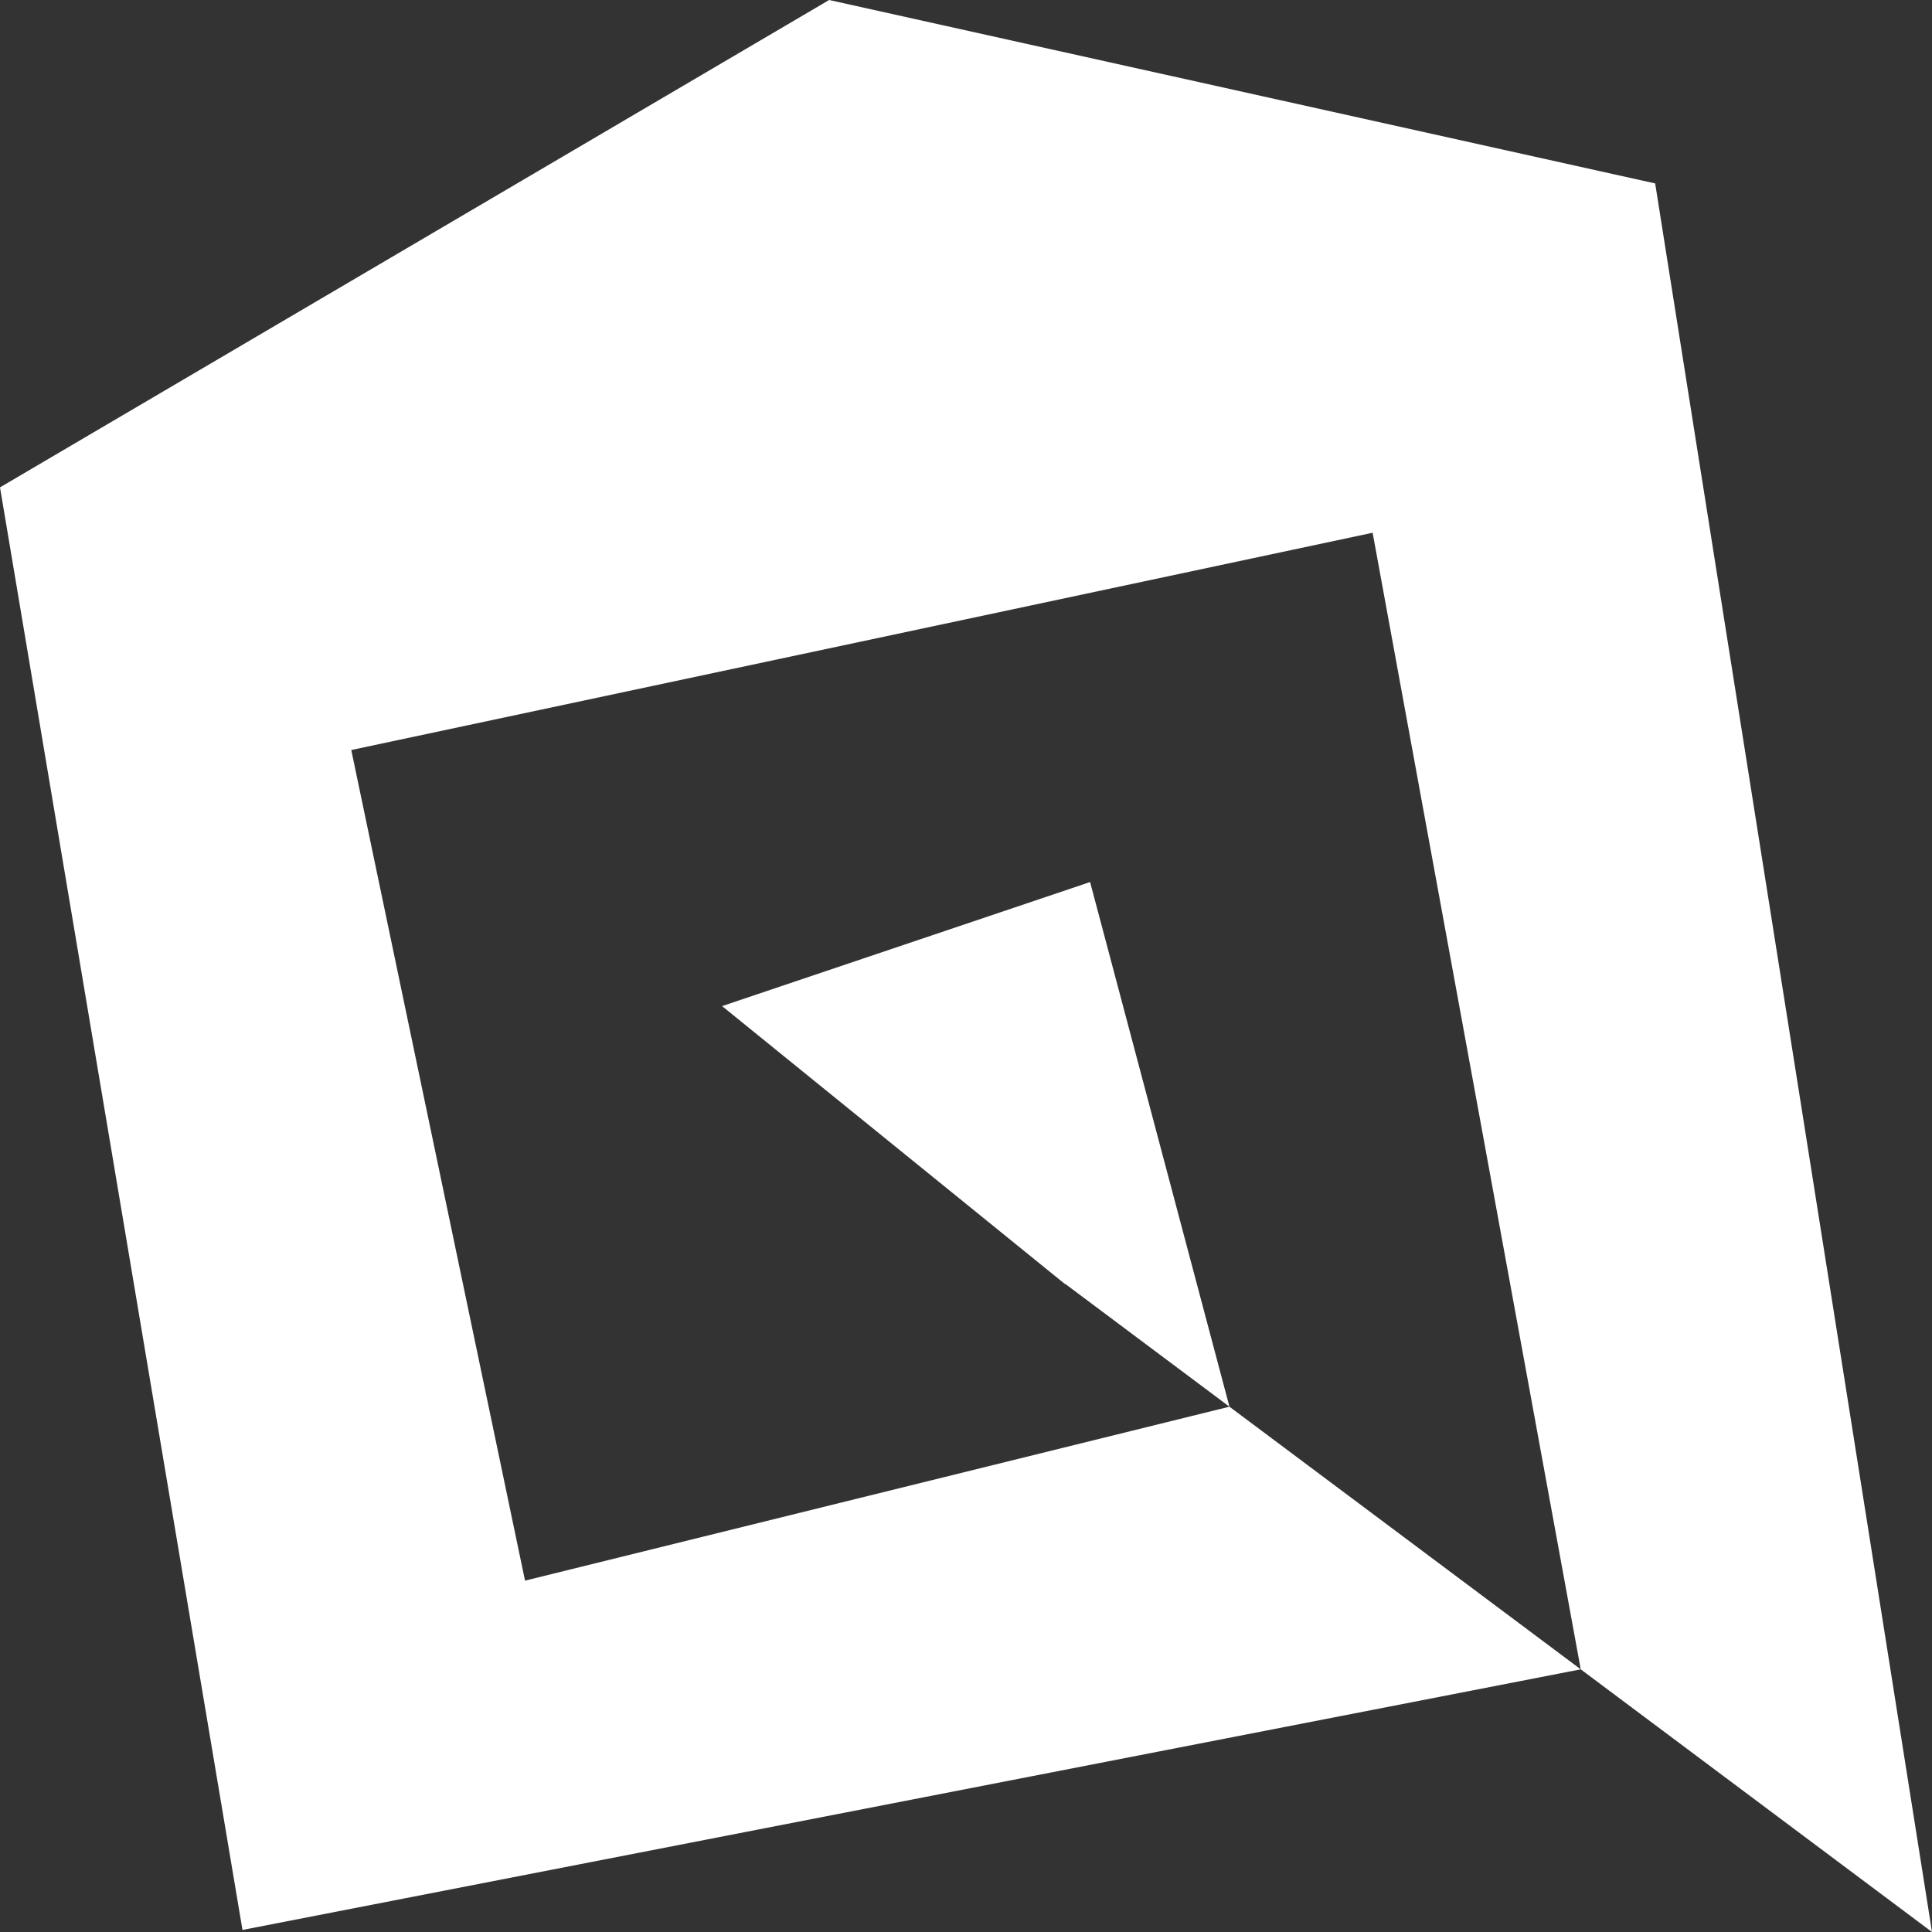 <?xml version="1.0" encoding="UTF-8" standalone="no"?>
<!-- Created with Inkscape (http://www.inkscape.org/) -->

<svg
   width="400"
   height="400"
   viewBox="0 0 400 400"
   version="1.1"
   id="svg1"
   sodipodi:docname="Logo Testing.svg"
   inkscape:version="1.3.2 (091e20e, 2023-11-25, custom)"
   inkscape:export-filename="Pictures\ShellSharpLogo.svg"
   inkscape:export-xdpi="96"
   inkscape:export-ydpi="96"
   xmlns:inkscape="http://www.inkscape.org/namespaces/inkscape"
   xmlns:sodipodi="http://sodipodi.sourceforge.net/DTD/sodipodi-0.dtd"
   xmlns="http://www.w3.org/2000/svg"
   xmlns:svg="http://www.w3.org/2000/svg">
  <rect x="0" y="0" width="400" height="400" fill="#333333" stroke="none"/>
  <sodipodi:namedview
     id="namedview1"
     pagecolor="#000000"
     bordercolor="#000000"
     borderopacity="1"
     inkscape:showpageshadow="true"
     inkscape:pageopacity="0.0"
     inkscape:pagecheckerboard="0"
     inkscape:deskcolor="#d1d1d1"
     inkscape:document-units="px"
     showborder="true"
     borderlayer="true"
     inkscape:zoom="1.4142136"
     inkscape:cx="113.49064"
     inkscape:cy="240.76985"
     inkscape:window-width="1920"
     inkscape:window-height="1017"
     inkscape:window-x="-8"
     inkscape:window-y="-8"
     inkscape:window-maximized="1"
     inkscape:current-layer="layer1"
     inkscape:export-bgcolor="#00000000" />
  <defs
     id="defs1">
    <linearGradient
       id="swatch7"
       inkscape:swatch="solid">
      <stop
         style="stop-color:#000000;stop-opacity:1;"
         offset="0"
         id="stop7" />
    </linearGradient>
  </defs>
  <g
     inkscape:label="Layer 1"
     inkscape:groupmode="layer"
     id="layer1">
    <path
       id="path2-7"
       style="display:inline;fill:#ffffff;fill-opacity:1;stroke-width:2.05"
       d="M 171.663,0 0,100.904 50.202,399.573 327.275,345.617 254.544,291.241 108.702,327.255 72.728,155.284 284.189,110.3 327.275,345.617 400,400 342.685,37.979 Z m 82.881,291.241 -28.852,-108.624 -76.193,25.685 71.027,57.574 0.065,-0.027 z" />
  </g>
</svg>
